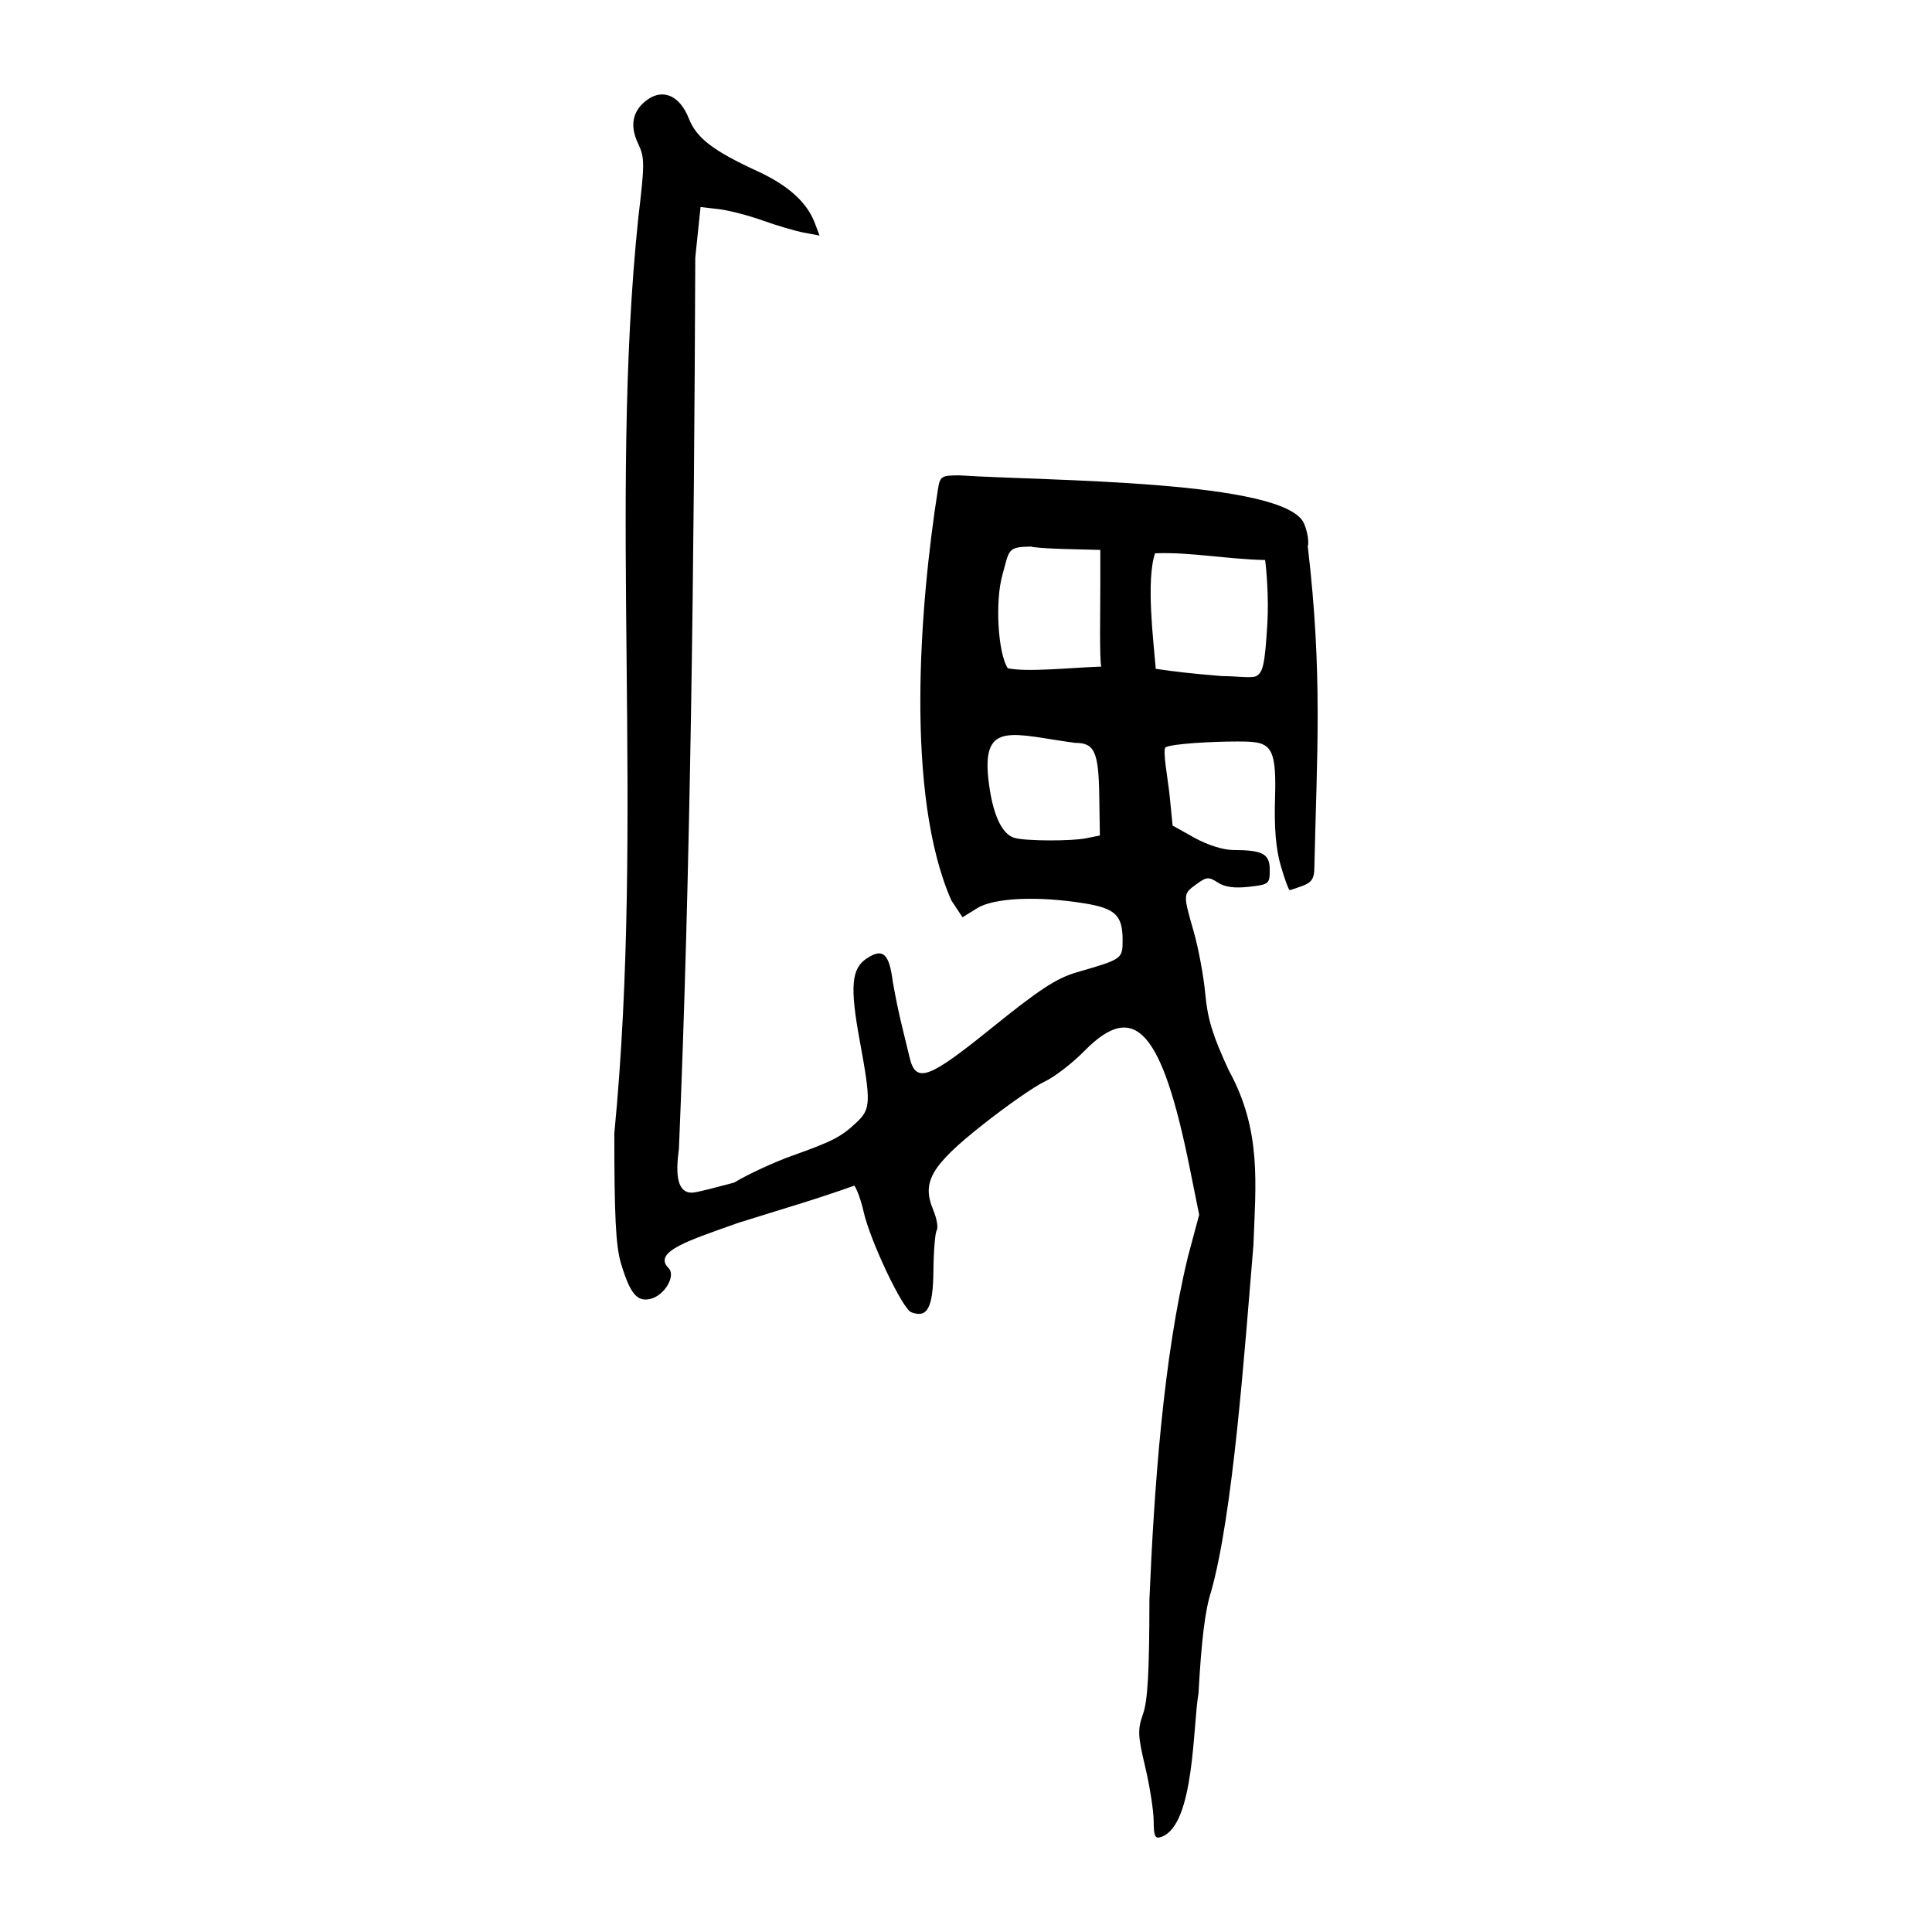 <?xml version="1.0" encoding="UTF-8" standalone="no"?>
<svg
   xmlns:dc="http://purl.org/dc/elements/1.1/"
   xmlns:cc="http://creativecommons.org/ns#"
   xmlns:rdf="http://www.w3.org/1999/02/22-rdf-syntax-ns#"
   xmlns:svg="http://www.w3.org/2000/svg"
   xmlns="http://www.w3.org/2000/svg"
   viewBox="0 0 300 300"
   height="300"
   width="300"
   id="svg2"
   version="1.1">
  <defs
     id="defs6" />
  <path
     id="path12"
     d="m 179.141,282.727 c -0.013,-1.607 -0.607,-5.381 -1.319,-8.387 -1.152,-4.862 -1.188,-5.77 -0.323,-8.223 0.719,-2.039 0.975,-6.66 0.982,-17.73 0.727,-17.383 2.187,-37.696 5.993,-53.291 l 1.732,-6.467 -1.444,-7.173 c -4.324,-21.487 -8.562,-26.224 -16.356,-18.285 -1.89,1.925 -4.682,4.076 -6.206,4.781 -1.523,0.705 -5.858,3.726 -9.632,6.713 -7.988,6.323 -9.469,8.87 -7.668,13.182 0.56,1.341 0.811,2.773 0.557,3.184 -0.254,0.411 -0.485,3.225 -0.515,6.254 -0.056,5.807 -0.927,7.443 -3.447,6.476 -1.37,-0.526 -6.391,-11.127 -7.398,-15.622 -0.387,-1.726 -1.037,-3.541 -1.445,-4.032 -6.089,2.178 -11.287,3.656 -18.044,5.783 -7.477,2.676 -13.35,4.462 -10.793,7.019 1.177,1.177 -0.6,4.226 -2.783,4.774 -2.106,0.529 -3.209,-0.804 -4.633,-5.601 -0.774,-2.606 -1.015,-7.419 -1.006,-20.092 4.743,-49.012 -0.887,-97.938 3.72,-142.16 1.01,-8.433 1.008,-9.358 -0.025,-11.525 -1.356,-2.844 -0.864,-5.172 1.444,-6.829 2.46,-1.767 5.047,-0.593 6.425,2.917 1.195,3.042 3.78,5.028 10.675,8.197 4.734,2.176 7.678,4.832 8.878,8.006 l 0.75,1.984 -2.408,-0.452 c -1.324,-0.248 -4.212,-1.098 -6.418,-1.889 -2.206,-0.79 -5.279,-1.585 -6.831,-1.765 l -2.821,-0.328 -0.819,7.85 c -0.182,46.939 -0.738,95.602 -2.54,138.362 -0.557,4.048 -0.265,6.838 1.999,6.838 0.797,0 3.776,-0.841 6.565,-1.56 2.144,-1.291 6.182,-3.162 8.973,-4.159 6.34,-2.265 7.61,-2.917 9.986,-5.133 2.287,-2.133 2.328,-3.097 0.54,-12.827 -1.526,-8.307 -1.279,-11.137 1.108,-12.701 2.522,-1.653 3.49,-0.769 4.048,3.698 0.878,4.905 1.452,6.929 2.654,11.902 0.99,3.889 3.139,2.917 12.637,-4.752 7.514,-6.067 10.131,-7.777 13.311,-8.698 7.044,-2.039 7.074,-2.061 7.074,-4.995 0,-3.829 -1.121,-4.913 -5.886,-5.692 -7.234,-1.182 -14.062,-0.882 -16.676,0.734 l -2.299,1.421 -1.738,-2.632 c -7.187,-16.365 -4.939,-45.587 -2.091,-63.738 0.345,-2.142 0.509,-2.25 3.403,-2.25 13.155,0.879 50.584,0.689 53.466,7.491 0.53,1.267 0.787,2.858 0.572,3.535 2.34,19.816 1.413,32.425 1.022,49.912 0,1.623 -0.407,2.26 -1.776,2.781 -0.977,0.371 -1.903,0.675 -2.058,0.675 -0.155,0 -0.777,-1.702 -1.381,-3.782 -0.766,-2.636 -1.034,-5.866 -0.885,-10.657 0.263,-8.423 -0.875,-8.631 -5.946,-8.631 -3.607,0 -9.901,0.324 -11.038,0.893 -0.556,0.278 0.379,5.103 0.625,7.608 l 0.449,4.554 3.389,1.892 c 1.99,1.111 4.46,1.896 5.985,1.902 4.65,0.017 5.712,0.593 5.712,3.097 0,2.17 -0.12,2.266 -3.247,2.619 -2.229,0.251 -3.739,0.044 -4.813,-0.66 -1.408,-0.922 -1.742,-0.898 -3.309,0.243 -2.116,1.541 -2.114,1.513 -0.44,7.367 0.741,2.59 1.55,6.951 1.799,9.692 0.351,3.871 1.171,6.529 3.673,11.907 5.097,9.28 4.151,17.574 3.802,27.073 -1.403,16.837 -3.174,41.705 -6.565,53.798 -0.929,2.822 -1.512,7.518 -1.964,15.825 -0.89,4.887 -0.578,20.367 -5.727,22.27 -1.029,0.367 -1.215,-0.01 -1.235,-2.489 z m -10.483,-152.563 2.13,-0.426 -0.097,-6.234 c -0.105,-6.747 -0.741,-8.148 -3.701,-8.148 -9.574,-1.258 -14.537,-3.598 -13.516,5.627 0.601,5.359 2.056,8.596 4.106,9.139 1.829,0.484 8.736,0.51 11.078,0.041 z m 2.347,-26.653 c -0.291,-1.08 -0.149,-8.795 -0.149,-12.637 v -5.479 c -2.899,-0.099 -7.97,-0.119 -10.563,-0.46 -0.064,-0.023 -0.123,-0.067 -0.188,-0.066 -3.753,0.064 -3.354,0.494 -4.463,4.454 -1.15,4.108 -0.681,12.112 0.847,14.443 3.024,0.645 9.839,-0.103 14.516,-0.255 z m 24.064,1.472 c 1.065,-0.57 1.346,-1.895 1.725,-8.136 0.249,-4.1 -0.179,-8.741 -0.348,-9.887 -5.999,-0.128 -11.502,-1.253 -17.088,-1.046 -1.42,4.18 -0.254,13.571 0.11,17.943 3.407,0.484 5.116,0.695 10.265,1.125 2.215,5.8e-4 4.635,0.374 5.335,10e-5 z"
     style="fill:#000000;stroke-width:0.692" />
</svg>
